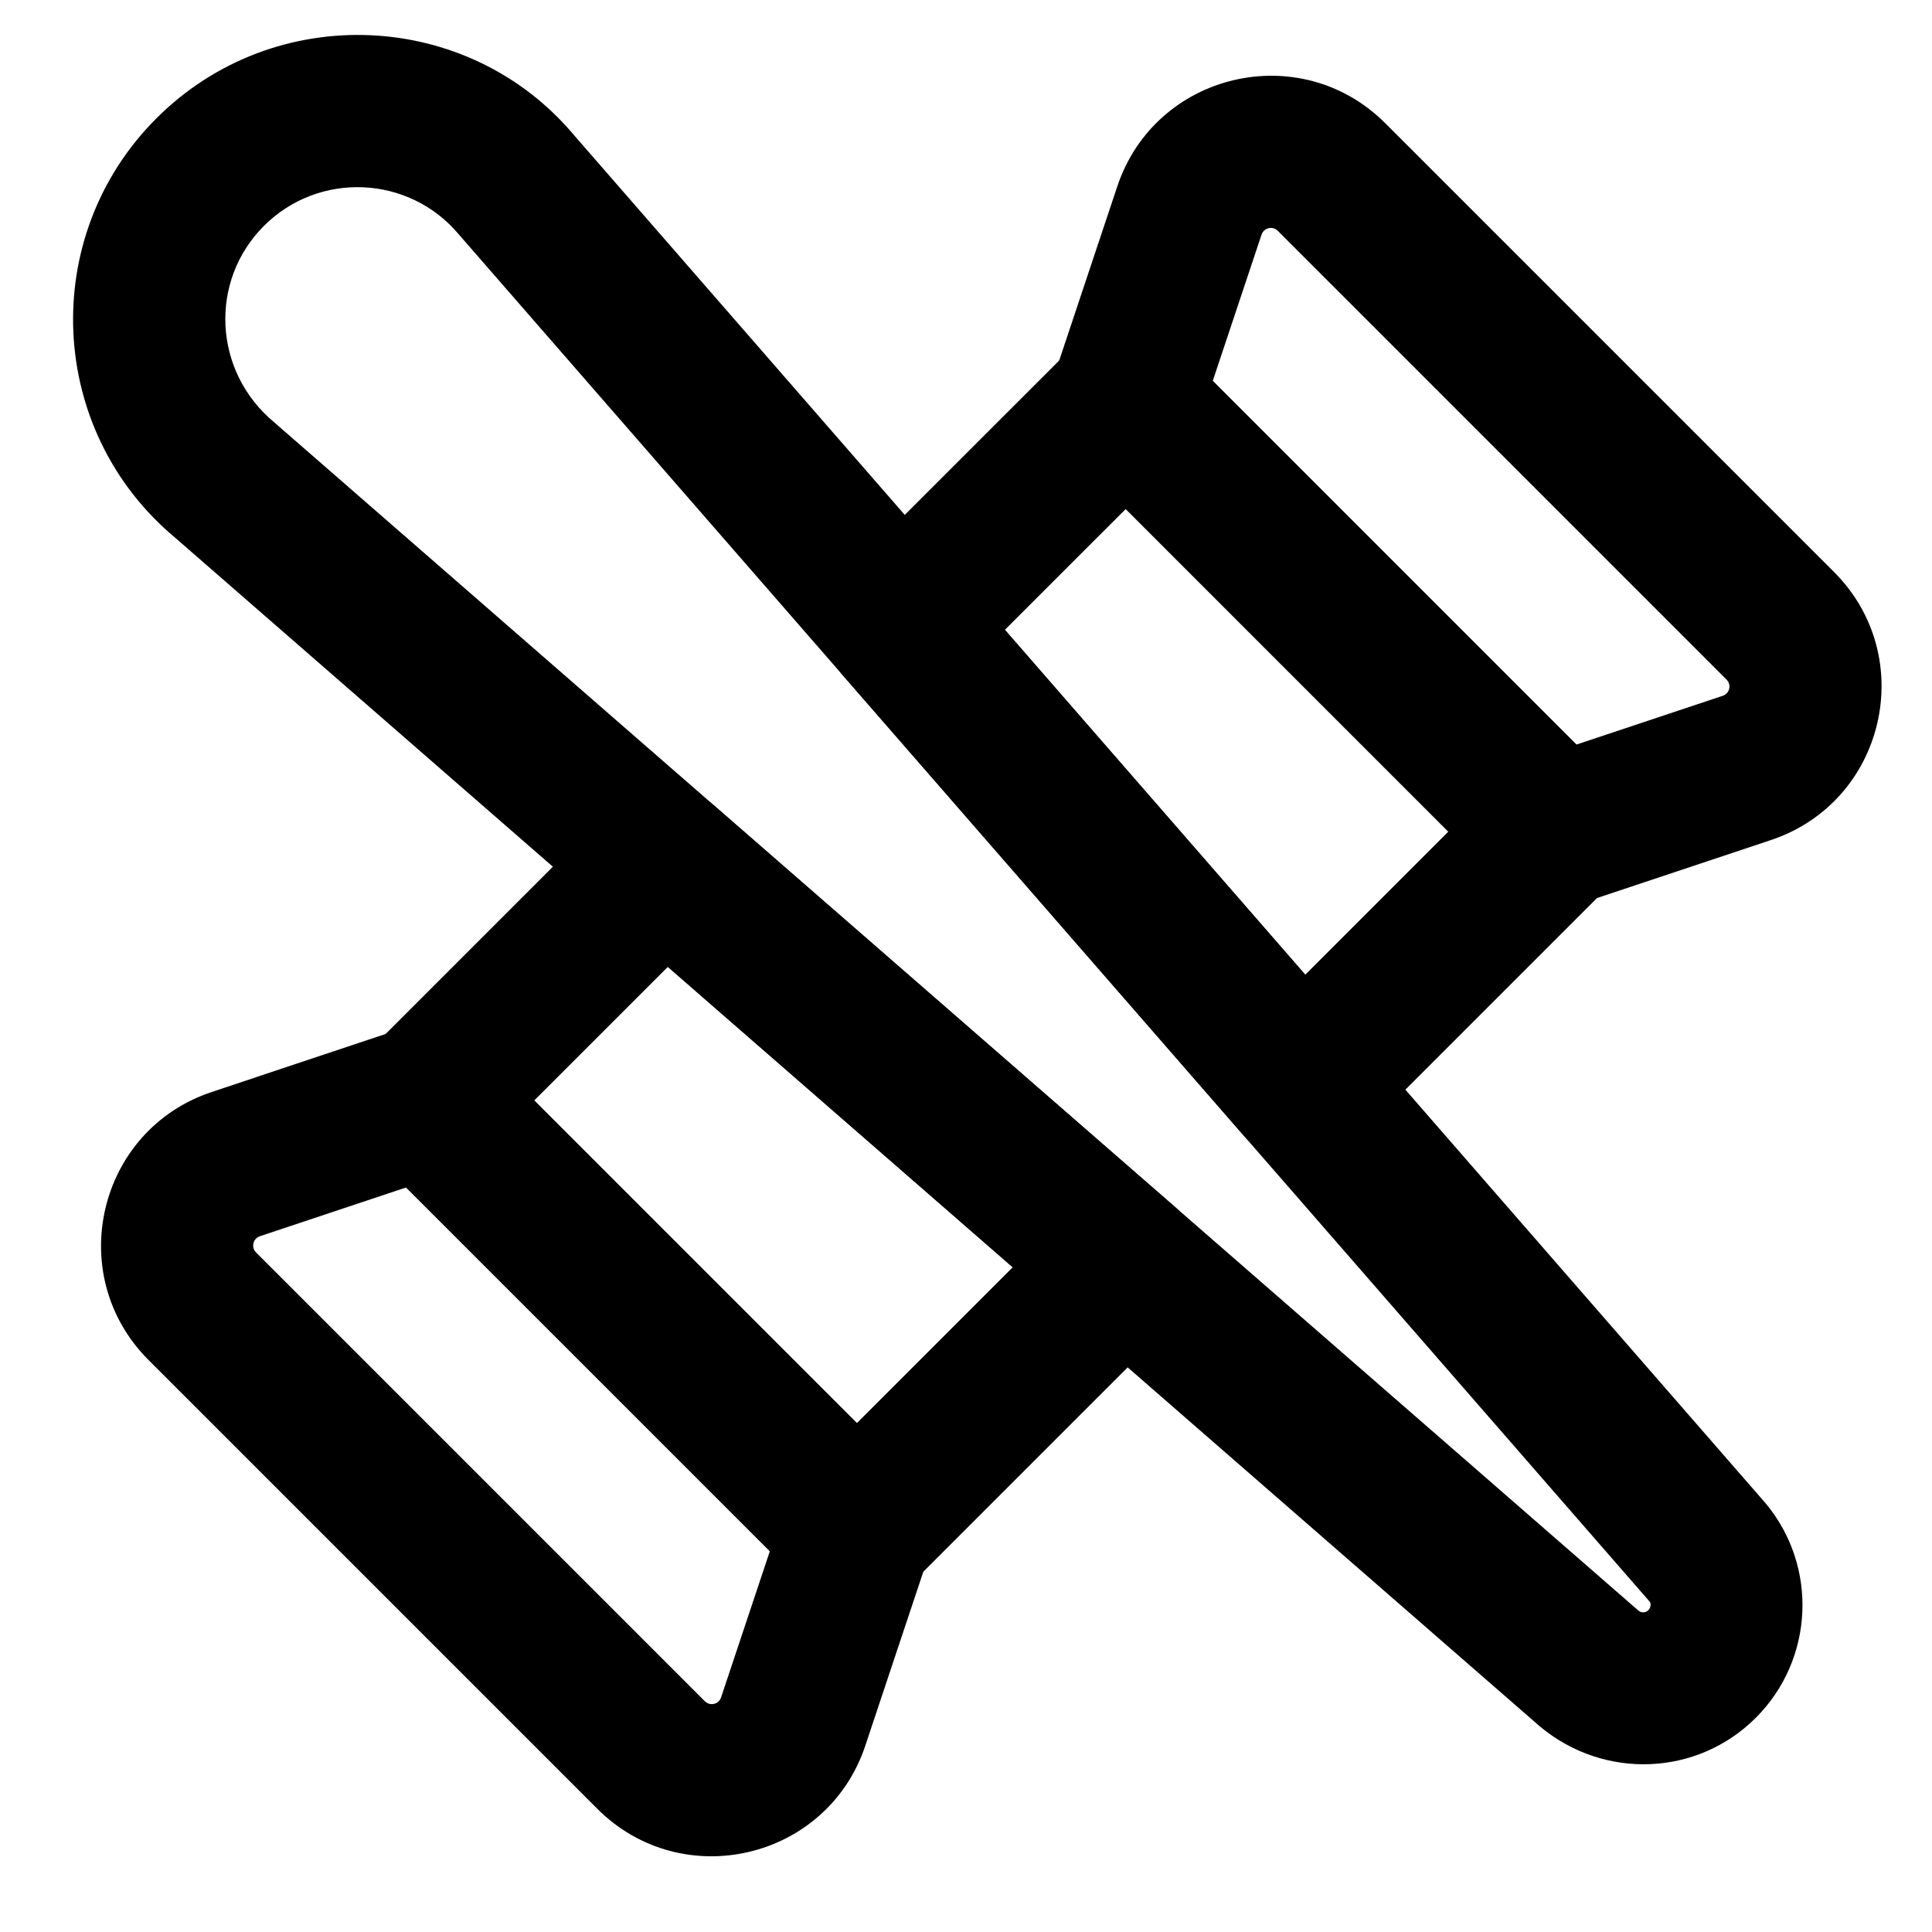 <?xml version="1.0" encoding="UTF-8"?>
<!-- Uploaded to: ICON Repo, www.svgrepo.com, Generator: ICON Repo Mixer Tools -->
<svg fill="#000000" width="800px" height="800px" version="1.1" viewBox="144 144 512 512" xmlns="http://www.w3.org/2000/svg">
 <g fill-rule="evenodd">
  <path d="m465.39 244.94 12.926-38.746c0.613-1.848 2.938-2.394 4.297-1.035l118.94 118.94c1.367 1.367 0.82 3.688-1 4.293l-38.777 12.93zm76.691 133.69c5.398 5.398 13.383 7.281 20.625 4.867l50.582-16.867c30.25-10.07 39.301-48.453 16.773-71.02l-118.95-118.95c-22.551-22.551-60.969-13.48-71.039 16.801l-16.859 50.543c-2.418 7.242-0.531 15.227 4.867 20.629z"/>
  <path d="m348.02 555.07-12.93 38.766c-0.605 1.828-2.934 2.375-4.297 1.012l-118.94-118.94c-1.363-1.359-0.812-3.684 1.016-4.293l38.762-12.93zm25.309 51.508 16.867-50.574c2.414-7.242 0.527-15.227-4.871-20.625l-114-114c-5.398-5.398-13.387-7.285-20.629-4.867l-50.562 16.867c-30.258 10.062-39.328 48.48-16.777 71.031l118.94 118.94c22.547 22.547 60.961 13.488 71.035-16.77z"/>
  <path d="m611.88 542.35-315.54-362.28c-28.082-33.699-79.574-36.031-110.9-4.699-31.332 31.328-29 82.82 5.035 111.18l361.62 314.98c17.117 14.254 41.781 13.133 57.211-2.297 15.438-15.434 16.57-40.113 2.574-56.887zm-33.656 28.496-361.61-314.97c-16.16-13.477-17.246-37.438-2.672-52.008 14.57-14.574 38.531-13.488 51.723 2.34l315.55 362.29c0.344 0.422 0.293 1.539-0.406 2.238-0.691 0.691-1.82 0.746-2.582 0.109z"/>
  <path d="m503.14 446.07 67.434-67.43c7.867-7.871 7.867-20.629 0-28.5l-113.98-114c-7.867-7.867-20.625-7.871-28.496 0l-59.59 59.57c-7.492 7.488-7.906 19.5-0.949 27.488l106.14 121.86c7.668 8.805 21.191 9.27 29.445 1.016zm-92.836-135.16 32.031-32.023 85.488 85.5-37.914 37.918z"/>
  <path d="m305.78 358.43-62.957 62.957c-7.867 7.871-7.867 20.629 0 28.5l114 114c7.871 7.871 20.629 7.871 28.5 0l70.816-70.812c8.254-8.258 7.789-21.781-1.016-29.449l-121.86-106.14c-7.988-6.957-19.996-6.543-27.488 0.945zm106.6 121.41-41.301 41.297-85.504-85.5 35.406-35.406z"/>
 </g>
</svg>